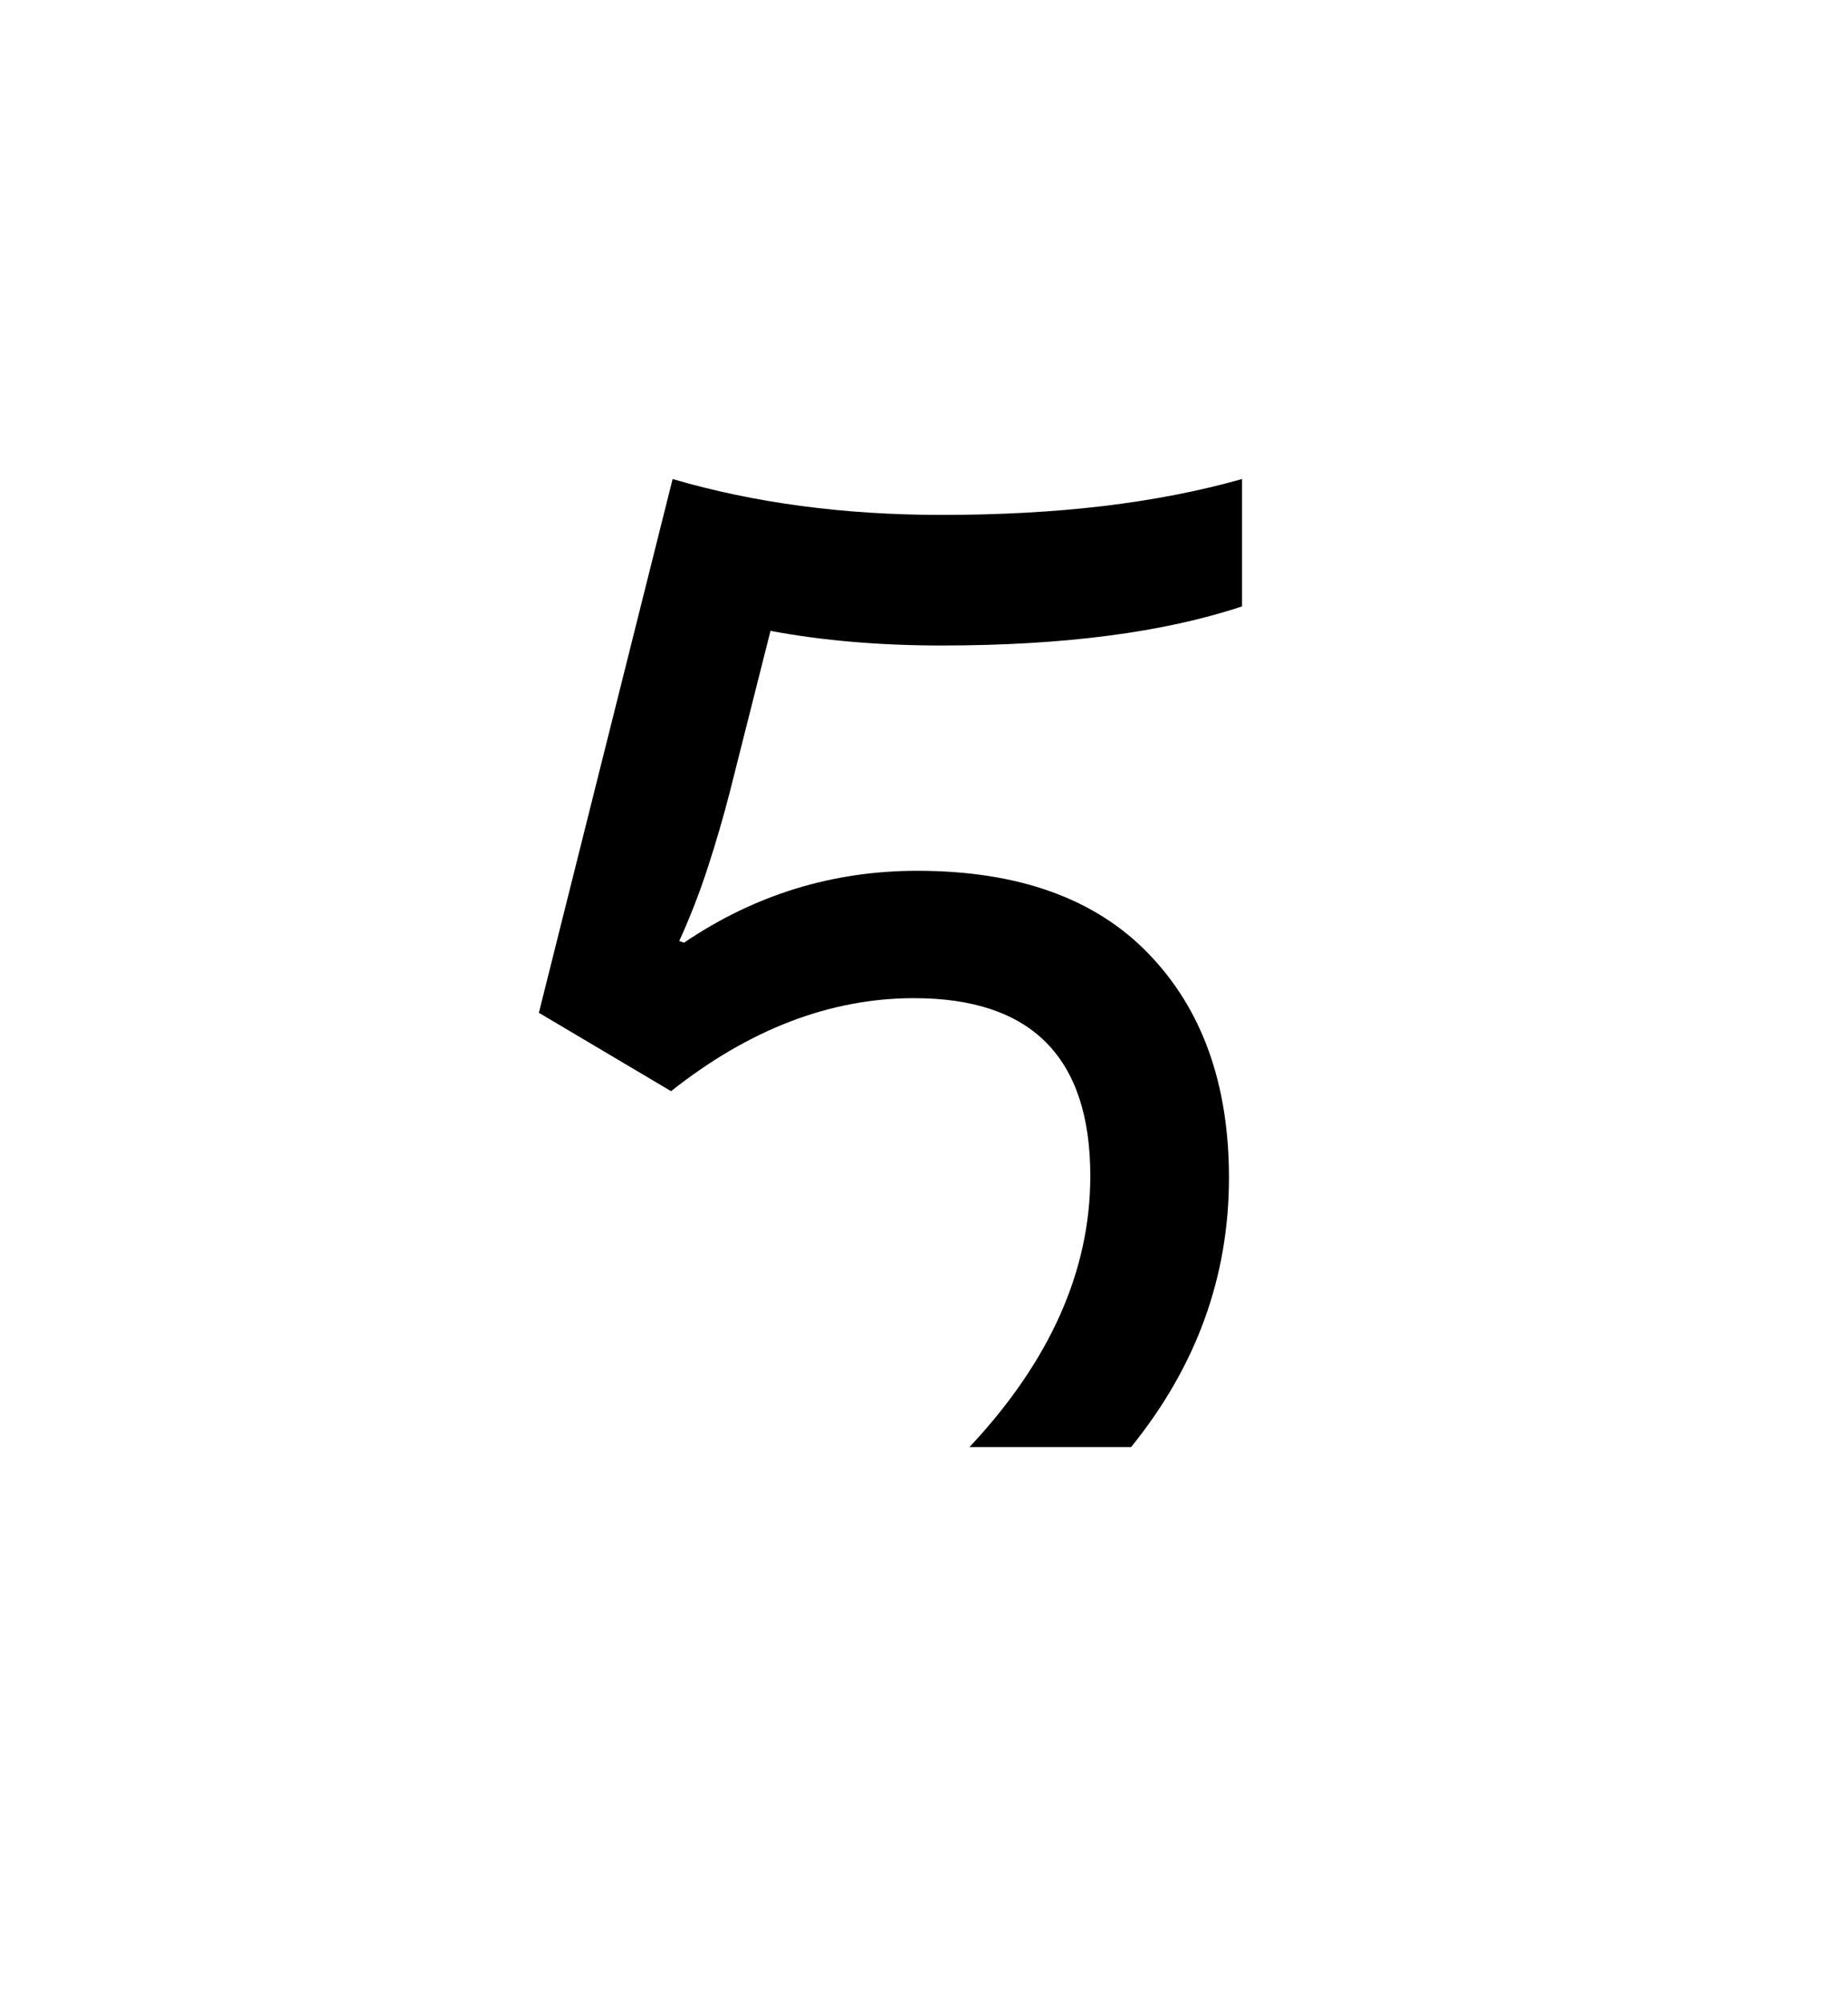 <?xml version="1.0" encoding="UTF-8"?><svg xmlns="http://www.w3.org/2000/svg" xmlns:xlink="http://www.w3.org/1999/xlink" width="169.92pt" height="184.08pt" viewBox="0 0 169.92 184.08" version="1.1"><defs><g><symbol overflow="visible" id="1"><path style="stroke:none;" d="M 26.547 -75 L 22.797 -60.156 C 22.203 -57.852 21.531 -55.551 20.781 -53.25 C 20.031 -50.945 19.156 -48.695 18.156 -46.5 L 18.594 -46.344 C 25.094 -50.75 32.242 -52.953 40.047 -52.953 C 49.348 -52.953 56.445 -50.398 61.344 -45.297 C 66.25 -40.203 68.703 -33.352 68.703 -24.75 C 68.703 -15.645 65.703 -7.395 59.703 0 L 44.844 0 C 52.25 -7.895 55.953 -16.195 55.953 -24.906 C 55.953 -35.801 50.551 -41.25 39.75 -41.25 C 32.051 -41.25 24.602 -38.398 17.406 -32.703 L 5.25 -39.906 L 17.547 -88.953 C 25.047 -86.754 33.297 -85.656 42.297 -85.656 C 47.598 -85.656 52.547 -85.926 57.141 -86.469 C 61.742 -87.02 66 -87.848 69.906 -88.953 L 69.906 -77.25 C 62.695 -74.852 53.492 -73.656 42.297 -73.656 C 36.598 -73.656 31.348 -74.102 26.547 -75 Z M 26.547 -75"/></symbol></g></defs><g><g style="fill:rgb(0%,0%,0%);fill-opacity:1;"><use xlink:href="#1" x="44.298" y="132.972"/></g></g></svg>